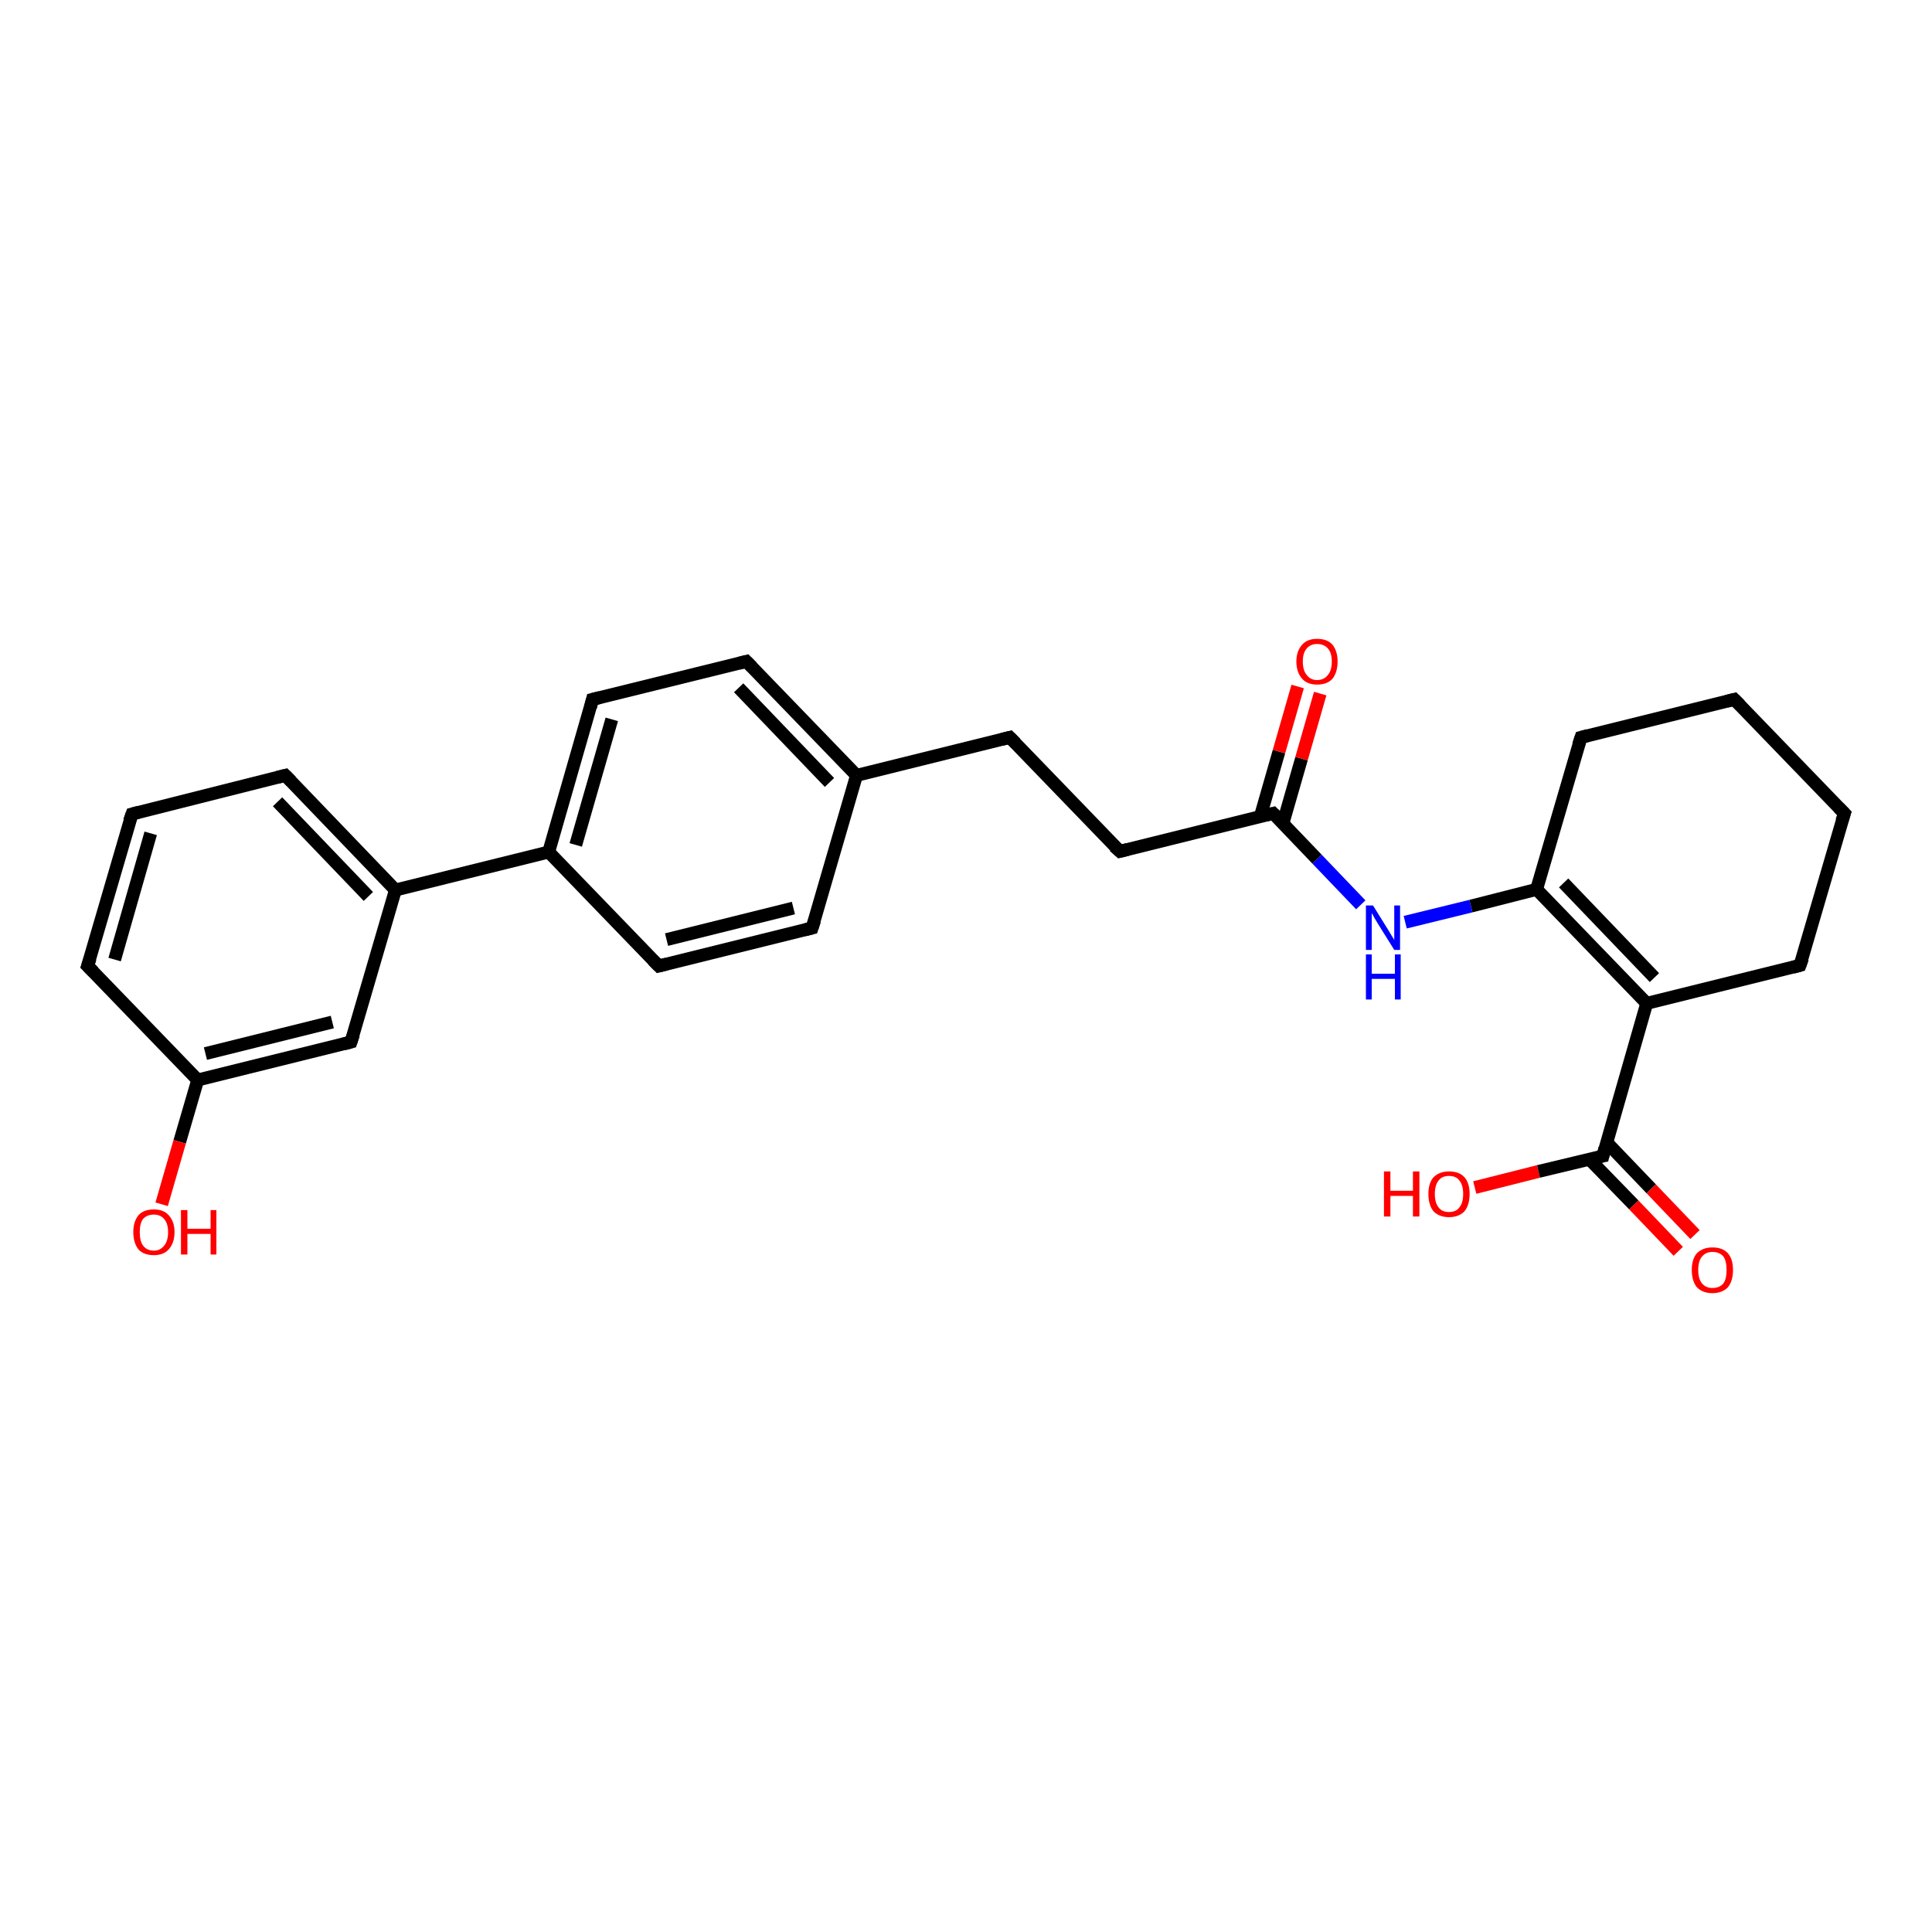 <?xml version='1.0' encoding='iso-8859-1'?>
<svg version='1.1' baseProfile='full'
              xmlns='http://www.w3.org/2000/svg'
                      xmlns:rdkit='http://www.rdkit.org/xml'
                      xmlns:xlink='http://www.w3.org/1999/xlink'
                  xml:space='preserve'
width='300px' height='300px' viewBox='0 0 300 300'>
<!-- END OF HEADER -->
<rect style='opacity:1.0;fill:#FFFFFF;stroke:none' width='300.0' height='300.0' x='0.0' y='0.0'> </rect>
<path class='bond-0 atom-0 atom-1' d='M 229.0,184.4 L 238.9,181.9' style='fill:none;fill-rule:evenodd;stroke:#FF0000;stroke-width:2.0px;stroke-linecap:butt;stroke-linejoin:miter;stroke-opacity:1' />
<path class='bond-0 atom-0 atom-1' d='M 238.9,181.9 L 248.9,179.5' style='fill:none;fill-rule:evenodd;stroke:#000000;stroke-width:2.0px;stroke-linecap:butt;stroke-linejoin:miter;stroke-opacity:1' />
<path class='bond-1 atom-1 atom-2' d='M 246.8,180.0 L 253.7,187.1' style='fill:none;fill-rule:evenodd;stroke:#000000;stroke-width:2.0px;stroke-linecap:butt;stroke-linejoin:miter;stroke-opacity:1' />
<path class='bond-1 atom-1 atom-2' d='M 253.7,187.1 L 260.6,194.3' style='fill:none;fill-rule:evenodd;stroke:#FF0000;stroke-width:2.0px;stroke-linecap:butt;stroke-linejoin:miter;stroke-opacity:1' />
<path class='bond-1 atom-1 atom-2' d='M 249.5,177.4 L 256.4,184.6' style='fill:none;fill-rule:evenodd;stroke:#000000;stroke-width:2.0px;stroke-linecap:butt;stroke-linejoin:miter;stroke-opacity:1' />
<path class='bond-1 atom-1 atom-2' d='M 256.4,184.6 L 263.2,191.7' style='fill:none;fill-rule:evenodd;stroke:#FF0000;stroke-width:2.0px;stroke-linecap:butt;stroke-linejoin:miter;stroke-opacity:1' />
<path class='bond-2 atom-1 atom-3' d='M 248.9,179.5 L 255.7,155.8' style='fill:none;fill-rule:evenodd;stroke:#000000;stroke-width:2.0px;stroke-linecap:butt;stroke-linejoin:miter;stroke-opacity:1' />
<path class='bond-3 atom-3 atom-4' d='M 255.7,155.8 L 238.6,138.1' style='fill:none;fill-rule:evenodd;stroke:#000000;stroke-width:2.0px;stroke-linecap:butt;stroke-linejoin:miter;stroke-opacity:1' />
<path class='bond-3 atom-3 atom-4' d='M 256.9,151.8 L 242.8,137.1' style='fill:none;fill-rule:evenodd;stroke:#000000;stroke-width:2.0px;stroke-linecap:butt;stroke-linejoin:miter;stroke-opacity:1' />
<path class='bond-4 atom-4 atom-5' d='M 238.6,138.1 L 245.5,114.5' style='fill:none;fill-rule:evenodd;stroke:#000000;stroke-width:2.0px;stroke-linecap:butt;stroke-linejoin:miter;stroke-opacity:1' />
<path class='bond-5 atom-5 atom-6' d='M 245.5,114.5 L 269.3,108.6' style='fill:none;fill-rule:evenodd;stroke:#000000;stroke-width:2.0px;stroke-linecap:butt;stroke-linejoin:miter;stroke-opacity:1' />
<path class='bond-6 atom-6 atom-7' d='M 269.3,108.6 L 286.4,126.3' style='fill:none;fill-rule:evenodd;stroke:#000000;stroke-width:2.0px;stroke-linecap:butt;stroke-linejoin:miter;stroke-opacity:1' />
<path class='bond-7 atom-7 atom-8' d='M 286.4,126.3 L 279.5,149.9' style='fill:none;fill-rule:evenodd;stroke:#000000;stroke-width:2.0px;stroke-linecap:butt;stroke-linejoin:miter;stroke-opacity:1' />
<path class='bond-8 atom-4 atom-9' d='M 238.6,138.1 L 228.4,140.7' style='fill:none;fill-rule:evenodd;stroke:#000000;stroke-width:2.0px;stroke-linecap:butt;stroke-linejoin:miter;stroke-opacity:1' />
<path class='bond-8 atom-4 atom-9' d='M 228.4,140.7 L 218.2,143.2' style='fill:none;fill-rule:evenodd;stroke:#0000FF;stroke-width:2.0px;stroke-linecap:butt;stroke-linejoin:miter;stroke-opacity:1' />
<path class='bond-9 atom-9 atom-10' d='M 211.3,140.5 L 204.5,133.4' style='fill:none;fill-rule:evenodd;stroke:#0000FF;stroke-width:2.0px;stroke-linecap:butt;stroke-linejoin:miter;stroke-opacity:1' />
<path class='bond-9 atom-9 atom-10' d='M 204.5,133.4 L 197.7,126.3' style='fill:none;fill-rule:evenodd;stroke:#000000;stroke-width:2.0px;stroke-linecap:butt;stroke-linejoin:miter;stroke-opacity:1' />
<path class='bond-10 atom-10 atom-11' d='M 199.2,127.9 L 202.1,117.8' style='fill:none;fill-rule:evenodd;stroke:#000000;stroke-width:2.0px;stroke-linecap:butt;stroke-linejoin:miter;stroke-opacity:1' />
<path class='bond-10 atom-10 atom-11' d='M 202.1,117.8 L 205.0,107.7' style='fill:none;fill-rule:evenodd;stroke:#FF0000;stroke-width:2.0px;stroke-linecap:butt;stroke-linejoin:miter;stroke-opacity:1' />
<path class='bond-10 atom-10 atom-11' d='M 195.7,126.8 L 198.6,116.7' style='fill:none;fill-rule:evenodd;stroke:#000000;stroke-width:2.0px;stroke-linecap:butt;stroke-linejoin:miter;stroke-opacity:1' />
<path class='bond-10 atom-10 atom-11' d='M 198.6,116.7 L 201.5,106.6' style='fill:none;fill-rule:evenodd;stroke:#FF0000;stroke-width:2.0px;stroke-linecap:butt;stroke-linejoin:miter;stroke-opacity:1' />
<path class='bond-11 atom-10 atom-12' d='M 197.7,126.3 L 173.9,132.2' style='fill:none;fill-rule:evenodd;stroke:#000000;stroke-width:2.0px;stroke-linecap:butt;stroke-linejoin:miter;stroke-opacity:1' />
<path class='bond-12 atom-12 atom-13' d='M 173.9,132.2 L 156.8,114.5' style='fill:none;fill-rule:evenodd;stroke:#000000;stroke-width:2.0px;stroke-linecap:butt;stroke-linejoin:miter;stroke-opacity:1' />
<path class='bond-13 atom-13 atom-14' d='M 156.8,114.5 L 133.0,120.4' style='fill:none;fill-rule:evenodd;stroke:#000000;stroke-width:2.0px;stroke-linecap:butt;stroke-linejoin:miter;stroke-opacity:1' />
<path class='bond-14 atom-14 atom-15' d='M 133.0,120.4 L 115.9,102.7' style='fill:none;fill-rule:evenodd;stroke:#000000;stroke-width:2.0px;stroke-linecap:butt;stroke-linejoin:miter;stroke-opacity:1' />
<path class='bond-14 atom-14 atom-15' d='M 128.8,121.5 L 114.7,106.8' style='fill:none;fill-rule:evenodd;stroke:#000000;stroke-width:2.0px;stroke-linecap:butt;stroke-linejoin:miter;stroke-opacity:1' />
<path class='bond-15 atom-15 atom-16' d='M 115.9,102.7 L 92.0,108.6' style='fill:none;fill-rule:evenodd;stroke:#000000;stroke-width:2.0px;stroke-linecap:butt;stroke-linejoin:miter;stroke-opacity:1' />
<path class='bond-16 atom-16 atom-17' d='M 92.0,108.6 L 85.2,132.3' style='fill:none;fill-rule:evenodd;stroke:#000000;stroke-width:2.0px;stroke-linecap:butt;stroke-linejoin:miter;stroke-opacity:1' />
<path class='bond-16 atom-16 atom-17' d='M 95.0,111.7 L 89.4,131.2' style='fill:none;fill-rule:evenodd;stroke:#000000;stroke-width:2.0px;stroke-linecap:butt;stroke-linejoin:miter;stroke-opacity:1' />
<path class='bond-17 atom-17 atom-18' d='M 85.2,132.3 L 102.3,150.0' style='fill:none;fill-rule:evenodd;stroke:#000000;stroke-width:2.0px;stroke-linecap:butt;stroke-linejoin:miter;stroke-opacity:1' />
<path class='bond-18 atom-18 atom-19' d='M 102.3,150.0 L 126.1,144.1' style='fill:none;fill-rule:evenodd;stroke:#000000;stroke-width:2.0px;stroke-linecap:butt;stroke-linejoin:miter;stroke-opacity:1' />
<path class='bond-18 atom-18 atom-19' d='M 103.5,145.9 L 123.2,141.0' style='fill:none;fill-rule:evenodd;stroke:#000000;stroke-width:2.0px;stroke-linecap:butt;stroke-linejoin:miter;stroke-opacity:1' />
<path class='bond-19 atom-17 atom-20' d='M 85.2,132.3 L 61.4,138.2' style='fill:none;fill-rule:evenodd;stroke:#000000;stroke-width:2.0px;stroke-linecap:butt;stroke-linejoin:miter;stroke-opacity:1' />
<path class='bond-20 atom-20 atom-21' d='M 61.4,138.2 L 44.3,120.4' style='fill:none;fill-rule:evenodd;stroke:#000000;stroke-width:2.0px;stroke-linecap:butt;stroke-linejoin:miter;stroke-opacity:1' />
<path class='bond-20 atom-20 atom-21' d='M 57.2,139.2 L 43.1,124.5' style='fill:none;fill-rule:evenodd;stroke:#000000;stroke-width:2.0px;stroke-linecap:butt;stroke-linejoin:miter;stroke-opacity:1' />
<path class='bond-21 atom-21 atom-22' d='M 44.3,120.4 L 20.5,126.4' style='fill:none;fill-rule:evenodd;stroke:#000000;stroke-width:2.0px;stroke-linecap:butt;stroke-linejoin:miter;stroke-opacity:1' />
<path class='bond-22 atom-22 atom-23' d='M 20.5,126.4 L 13.6,150.0' style='fill:none;fill-rule:evenodd;stroke:#000000;stroke-width:2.0px;stroke-linecap:butt;stroke-linejoin:miter;stroke-opacity:1' />
<path class='bond-22 atom-22 atom-23' d='M 23.4,129.4 L 17.8,149.0' style='fill:none;fill-rule:evenodd;stroke:#000000;stroke-width:2.0px;stroke-linecap:butt;stroke-linejoin:miter;stroke-opacity:1' />
<path class='bond-23 atom-23 atom-24' d='M 13.6,150.0 L 30.7,167.7' style='fill:none;fill-rule:evenodd;stroke:#000000;stroke-width:2.0px;stroke-linecap:butt;stroke-linejoin:miter;stroke-opacity:1' />
<path class='bond-24 atom-24 atom-25' d='M 30.7,167.7 L 27.9,177.3' style='fill:none;fill-rule:evenodd;stroke:#000000;stroke-width:2.0px;stroke-linecap:butt;stroke-linejoin:miter;stroke-opacity:1' />
<path class='bond-24 atom-24 atom-25' d='M 27.9,177.3 L 25.1,187.0' style='fill:none;fill-rule:evenodd;stroke:#FF0000;stroke-width:2.0px;stroke-linecap:butt;stroke-linejoin:miter;stroke-opacity:1' />
<path class='bond-25 atom-24 atom-26' d='M 30.7,167.7 L 54.5,161.8' style='fill:none;fill-rule:evenodd;stroke:#000000;stroke-width:2.0px;stroke-linecap:butt;stroke-linejoin:miter;stroke-opacity:1' />
<path class='bond-25 atom-24 atom-26' d='M 31.9,163.6 L 51.6,158.7' style='fill:none;fill-rule:evenodd;stroke:#000000;stroke-width:2.0px;stroke-linecap:butt;stroke-linejoin:miter;stroke-opacity:1' />
<path class='bond-26 atom-8 atom-3' d='M 279.5,149.9 L 255.7,155.8' style='fill:none;fill-rule:evenodd;stroke:#000000;stroke-width:2.0px;stroke-linecap:butt;stroke-linejoin:miter;stroke-opacity:1' />
<path class='bond-27 atom-19 atom-14' d='M 126.1,144.1 L 133.0,120.4' style='fill:none;fill-rule:evenodd;stroke:#000000;stroke-width:2.0px;stroke-linecap:butt;stroke-linejoin:miter;stroke-opacity:1' />
<path class='bond-28 atom-26 atom-20' d='M 54.5,161.8 L 61.4,138.2' style='fill:none;fill-rule:evenodd;stroke:#000000;stroke-width:2.0px;stroke-linecap:butt;stroke-linejoin:miter;stroke-opacity:1' />
<path d='M 248.4,179.6 L 248.9,179.5 L 249.2,178.3' style='fill:none;stroke:#000000;stroke-width:2.0px;stroke-linecap:butt;stroke-linejoin:miter;stroke-opacity:1;' />
<path d='M 245.1,115.7 L 245.5,114.5 L 246.6,114.2' style='fill:none;stroke:#000000;stroke-width:2.0px;stroke-linecap:butt;stroke-linejoin:miter;stroke-opacity:1;' />
<path d='M 268.1,108.9 L 269.3,108.6 L 270.2,109.5' style='fill:none;stroke:#000000;stroke-width:2.0px;stroke-linecap:butt;stroke-linejoin:miter;stroke-opacity:1;' />
<path d='M 285.5,125.4 L 286.4,126.3 L 286.0,127.5' style='fill:none;stroke:#000000;stroke-width:2.0px;stroke-linecap:butt;stroke-linejoin:miter;stroke-opacity:1;' />
<path d='M 279.9,148.8 L 279.5,149.9 L 278.4,150.2' style='fill:none;stroke:#000000;stroke-width:2.0px;stroke-linecap:butt;stroke-linejoin:miter;stroke-opacity:1;' />
<path d='M 198.1,126.7 L 197.7,126.3 L 196.5,126.6' style='fill:none;stroke:#000000;stroke-width:2.0px;stroke-linecap:butt;stroke-linejoin:miter;stroke-opacity:1;' />
<path d='M 175.1,131.9 L 173.9,132.2 L 173.0,131.4' style='fill:none;stroke:#000000;stroke-width:2.0px;stroke-linecap:butt;stroke-linejoin:miter;stroke-opacity:1;' />
<path d='M 157.7,115.4 L 156.8,114.5 L 155.6,114.8' style='fill:none;stroke:#000000;stroke-width:2.0px;stroke-linecap:butt;stroke-linejoin:miter;stroke-opacity:1;' />
<path d='M 116.8,103.6 L 115.9,102.7 L 114.7,103.0' style='fill:none;stroke:#000000;stroke-width:2.0px;stroke-linecap:butt;stroke-linejoin:miter;stroke-opacity:1;' />
<path d='M 93.2,108.3 L 92.0,108.6 L 91.7,109.8' style='fill:none;stroke:#000000;stroke-width:2.0px;stroke-linecap:butt;stroke-linejoin:miter;stroke-opacity:1;' />
<path d='M 101.4,149.1 L 102.3,150.0 L 103.5,149.7' style='fill:none;stroke:#000000;stroke-width:2.0px;stroke-linecap:butt;stroke-linejoin:miter;stroke-opacity:1;' />
<path d='M 124.9,144.4 L 126.1,144.1 L 126.5,142.9' style='fill:none;stroke:#000000;stroke-width:2.0px;stroke-linecap:butt;stroke-linejoin:miter;stroke-opacity:1;' />
<path d='M 45.2,121.3 L 44.3,120.4 L 43.1,120.7' style='fill:none;stroke:#000000;stroke-width:2.0px;stroke-linecap:butt;stroke-linejoin:miter;stroke-opacity:1;' />
<path d='M 21.6,126.1 L 20.5,126.4 L 20.1,127.5' style='fill:none;stroke:#000000;stroke-width:2.0px;stroke-linecap:butt;stroke-linejoin:miter;stroke-opacity:1;' />
<path d='M 14.0,148.8 L 13.6,150.0 L 14.5,150.9' style='fill:none;stroke:#000000;stroke-width:2.0px;stroke-linecap:butt;stroke-linejoin:miter;stroke-opacity:1;' />
<path d='M 53.4,162.1 L 54.5,161.8 L 54.9,160.6' style='fill:none;stroke:#000000;stroke-width:2.0px;stroke-linecap:butt;stroke-linejoin:miter;stroke-opacity:1;' />
<path class='atom-0' d='M 214.9 181.9
L 215.9 181.9
L 215.9 184.9
L 219.4 184.9
L 219.4 181.9
L 220.4 181.9
L 220.4 188.9
L 219.4 188.9
L 219.4 185.7
L 215.9 185.7
L 215.9 188.9
L 214.9 188.9
L 214.9 181.9
' fill='#FF0000'/>
<path class='atom-0' d='M 221.8 185.4
Q 221.8 183.7, 222.6 182.8
Q 223.5 181.9, 225.0 181.9
Q 226.6 181.9, 227.4 182.8
Q 228.2 183.7, 228.2 185.4
Q 228.2 187.1, 227.4 188.1
Q 226.5 189.0, 225.0 189.0
Q 223.5 189.0, 222.6 188.1
Q 221.8 187.1, 221.8 185.4
M 225.0 188.2
Q 226.1 188.2, 226.6 187.5
Q 227.2 186.8, 227.2 185.4
Q 227.2 184.0, 226.6 183.3
Q 226.1 182.6, 225.0 182.6
Q 223.9 182.6, 223.4 183.3
Q 222.8 184.0, 222.8 185.4
Q 222.8 186.8, 223.4 187.5
Q 223.9 188.2, 225.0 188.2
' fill='#FF0000'/>
<path class='atom-2' d='M 262.7 197.2
Q 262.7 195.5, 263.5 194.6
Q 264.4 193.7, 265.9 193.7
Q 267.5 193.7, 268.3 194.6
Q 269.1 195.5, 269.1 197.2
Q 269.1 198.9, 268.3 199.9
Q 267.4 200.8, 265.9 200.8
Q 264.4 200.8, 263.5 199.9
Q 262.7 198.9, 262.7 197.2
M 265.9 200.0
Q 267.0 200.0, 267.6 199.3
Q 268.1 198.6, 268.1 197.2
Q 268.1 195.8, 267.6 195.1
Q 267.0 194.4, 265.9 194.4
Q 264.9 194.4, 264.3 195.1
Q 263.7 195.8, 263.7 197.2
Q 263.7 198.6, 264.3 199.3
Q 264.9 200.0, 265.9 200.0
' fill='#FF0000'/>
<path class='atom-9' d='M 213.2 140.6
L 215.5 144.3
Q 215.7 144.6, 216.1 145.3
Q 216.5 145.9, 216.5 146.0
L 216.5 140.6
L 217.4 140.6
L 217.4 147.5
L 216.5 147.5
L 214.0 143.5
Q 213.7 143.0, 213.4 142.5
Q 213.1 141.9, 213.0 141.8
L 213.0 147.5
L 212.1 147.5
L 212.1 140.6
L 213.2 140.6
' fill='#0000FF'/>
<path class='atom-9' d='M 212.1 148.2
L 213.0 148.2
L 213.0 151.2
L 216.6 151.2
L 216.6 148.2
L 217.5 148.2
L 217.5 155.2
L 216.6 155.2
L 216.6 152.0
L 213.0 152.0
L 213.0 155.2
L 212.1 155.2
L 212.1 148.2
' fill='#0000FF'/>
<path class='atom-11' d='M 201.3 102.7
Q 201.3 101.1, 202.2 100.1
Q 203.0 99.2, 204.5 99.2
Q 206.1 99.2, 206.9 100.1
Q 207.7 101.1, 207.7 102.7
Q 207.7 104.4, 206.9 105.4
Q 206.1 106.3, 204.5 106.3
Q 203.0 106.3, 202.2 105.4
Q 201.3 104.4, 201.3 102.7
M 204.5 105.6
Q 205.6 105.6, 206.2 104.8
Q 206.8 104.1, 206.8 102.7
Q 206.8 101.4, 206.2 100.7
Q 205.6 100.0, 204.5 100.0
Q 203.5 100.0, 202.9 100.7
Q 202.3 101.4, 202.3 102.7
Q 202.3 104.1, 202.9 104.8
Q 203.5 105.6, 204.5 105.6
' fill='#FF0000'/>
<path class='atom-25' d='M 20.7 191.3
Q 20.7 189.7, 21.5 188.7
Q 22.3 187.8, 23.9 187.8
Q 25.4 187.8, 26.2 188.7
Q 27.1 189.7, 27.1 191.3
Q 27.1 193.0, 26.2 194.0
Q 25.4 194.9, 23.9 194.9
Q 22.3 194.9, 21.5 194.0
Q 20.7 193.0, 20.7 191.3
M 23.9 194.2
Q 24.9 194.2, 25.5 193.4
Q 26.1 192.7, 26.1 191.3
Q 26.1 190.0, 25.5 189.3
Q 24.9 188.6, 23.9 188.6
Q 22.8 188.6, 22.2 189.3
Q 21.7 190.0, 21.7 191.3
Q 21.7 192.7, 22.2 193.4
Q 22.8 194.2, 23.9 194.2
' fill='#FF0000'/>
<path class='atom-25' d='M 28.1 187.9
L 29.1 187.9
L 29.1 190.8
L 32.7 190.8
L 32.7 187.9
L 33.6 187.9
L 33.6 194.8
L 32.7 194.8
L 32.7 191.6
L 29.1 191.6
L 29.1 194.8
L 28.1 194.8
L 28.1 187.9
' fill='#FF0000'/>
</svg>
